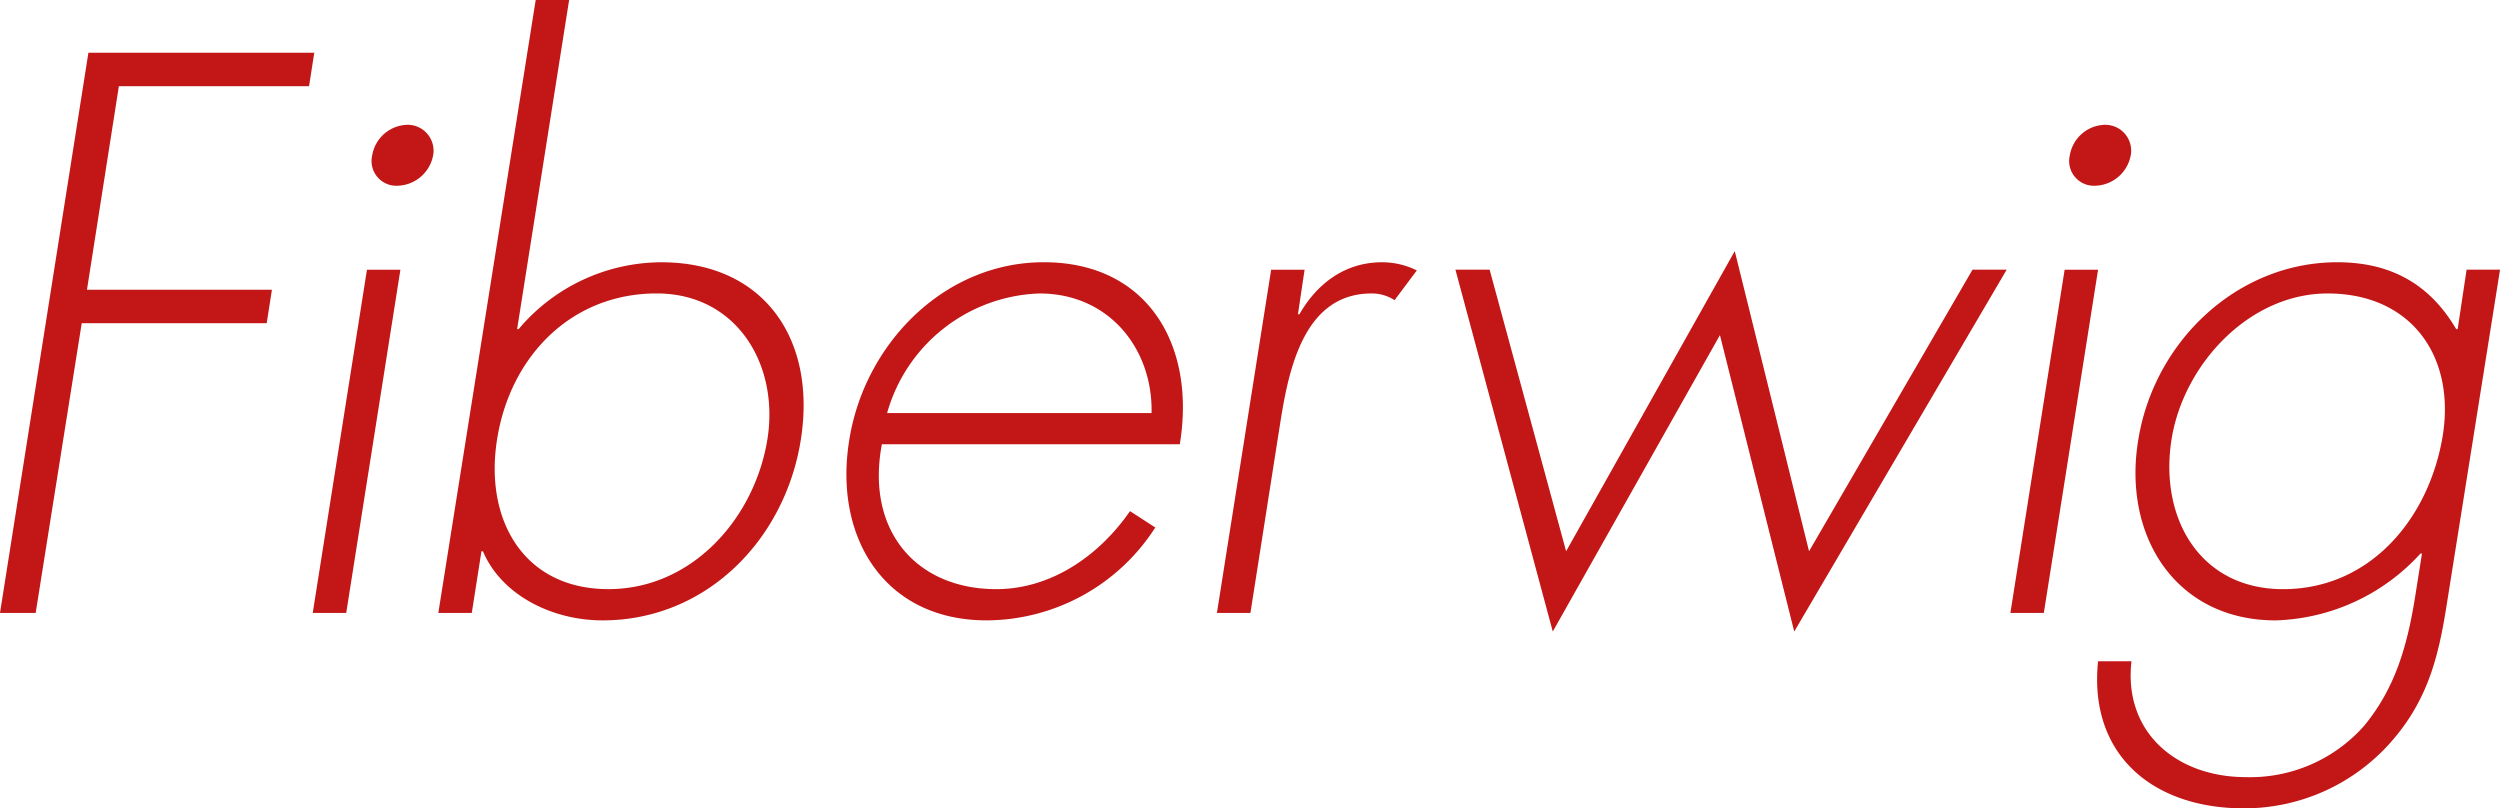 <svg id="グループ_214" data-name="グループ 214" xmlns="http://www.w3.org/2000/svg" width="258.575" height="83.607" viewBox="0 0 258.575 83.607">
  <g id="グループ_213" data-name="グループ 213">
    <path id="パス_1754" data-name="パス 1754" d="M57.165,1275.58l-3.3,21.055H72.994l-.538,3.457H53.323l-4.764,29.97H44.87l9.144-57.941h23.36l-.538,3.459Z" transform="translate(-44.87 -1266.665)" fill="#c31616"/>
    <path id="パス_1755" data-name="パス 1755" d="M71.062,1327.846H67.6l5.608-35.5h3.459Zm8.991-47.337a3.853,3.853,0,0,1-3.688,3.151,2.561,2.561,0,0,1-2.614-3.151,3.783,3.783,0,0,1,3.612-3.151A2.677,2.677,0,0,1,80.053,1280.51Z" transform="translate(-35.253 -1264.449)" fill="#c31616"/>
    <path id="パス_1756" data-name="パス 1756" d="M86.8,1268.287h3.458l-5.379,34.043h.154a19.384,19.384,0,0,1,14.754-6.916c10.6,0,16.06,7.914,14.446,18.289s-9.759,18.75-20.517,18.75c-5.225,0-10.451-2.613-12.372-7.148h-.154l-1,6.379H76.729ZM110.77,1313.7c1.229-7.761-3.227-15.063-11.45-15.063-8.991,0-15.215,6.685-16.521,15.139-1.306,8.3,2.766,15.444,11.526,15.444C103.009,1329.223,109.464,1321.848,110.77,1313.7Z" transform="translate(-31.393 -1268.287)" fill="#c31616"/>
    <path id="パス_1757" data-name="パス 1757" d="M110.057,1306.176c-1.691,8.989,3.612,14.983,11.834,14.983,5.533,0,10.527-3.3,13.832-8.068l2.613,1.692a20.825,20.825,0,0,1-17.443,9.605c-10.527,0-15.83-8.53-14.216-18.6,1.537-9.913,9.759-18.442,20.133-18.442,10.758,0,15.753,8.6,14.062,18.826Zm27.894-3.227c.154-6.532-4.3-12.373-11.6-12.373a16.966,16.966,0,0,0-15.753,12.373Z" transform="translate(-18.846 -1260.223)" fill="#c31616"/>
    <path id="パス_1758" data-name="パス 1758" d="M141.7,1292.729h.154c1.844-3.229,4.764-5.379,8.531-5.379a8.055,8.055,0,0,1,3.61.844l-2.3,3.075a4.309,4.309,0,0,0-2.384-.693c-7.761,0-8.837,9.684-9.682,14.909l-2.843,18.135H133.32l5.609-35.5h3.458Z" transform="translate(-7.454 -1260.223)" fill="#c31616"/>
    <path id="パス_1759" data-name="パス 1759" d="M162.105,1317.583l17.443-31.045,7.684,31.045,16.905-29.122h3.535L185.7,1325.884l-7.684-30.66-17.29,30.66-10.068-37.423h3.536Z" transform="translate(-0.122 -1260.566)" fill="#c31616"/>
    <path id="パス_1760" data-name="パス 1760" d="M194.451,1327.846h-3.458l5.61-35.5h3.458Zm8.991-47.337a3.852,3.852,0,0,1-3.69,3.151,2.561,2.561,0,0,1-2.613-3.151,3.784,3.784,0,0,1,3.613-3.151A2.677,2.677,0,0,1,203.442,1280.51Z" transform="translate(16.942 -1264.449)" fill="#c31616"/>
    <path id="パス_1761" data-name="パス 1761" d="M233.588,1321.928c-.845,5.457-1.767,10.375-5.917,15.063a20.232,20.232,0,0,1-15.216,6.839c-9.3,0-16.06-5.456-15.061-15.215h3.458c-.845,7.377,4.687,11.987,11.834,11.987a15.729,15.729,0,0,0,12.219-5.3c3.381-4.073,4.534-8.683,5.3-13.448l.692-4.38h-.154a21.093,21.093,0,0,1-14.984,6.916c-10.3,0-15.831-8.685-14.217-18.6,1.615-10.22,10.22-18.442,20.594-18.442,5.765,0,9.684,2.458,12.3,6.916h.152l.924-6.147h3.458ZM205,1305.639c-1.306,8.145,2.92,15.521,11.528,15.521,9.067,0,15.138-7.375,16.521-15.905,1.306-8.224-3.3-14.678-11.911-14.678C212.994,1290.576,206.23,1297.954,205,1305.639Z" transform="translate(19.608 -1260.223)" fill="#c31616"/>
  </g>
</svg>
